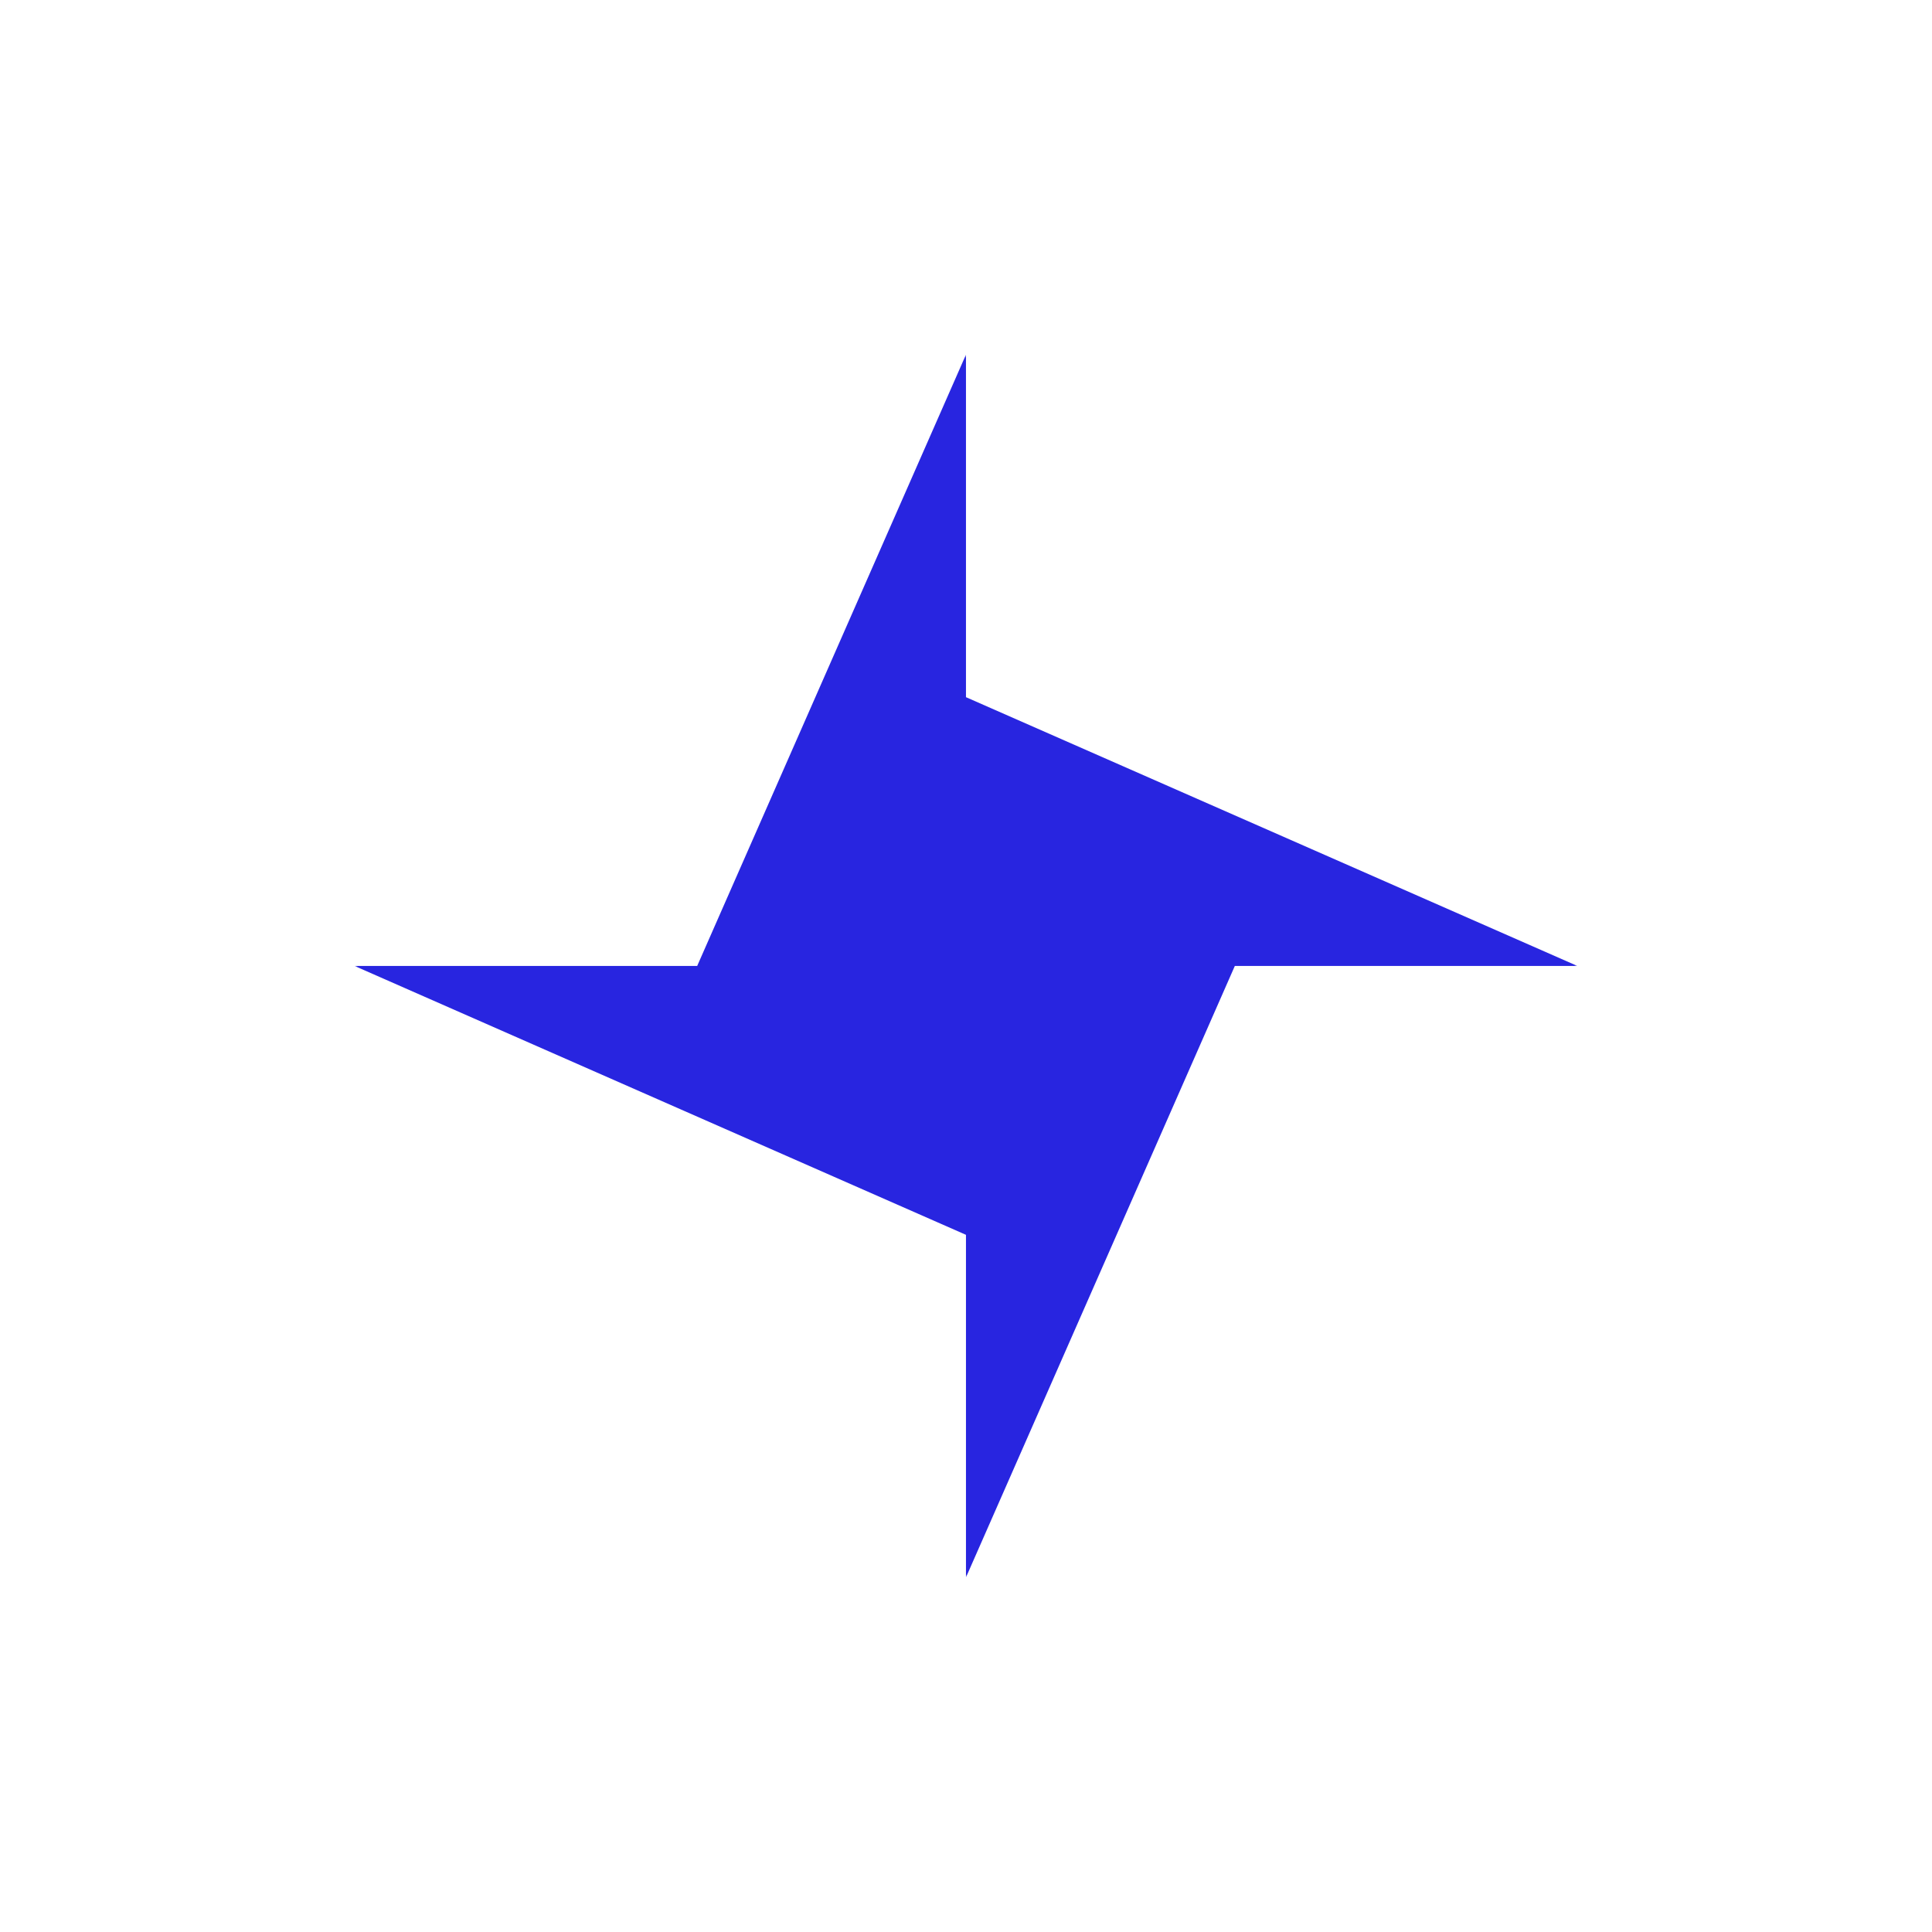 <svg width="316" height="316" viewBox="0 0 316 316" fill="none" xmlns="http://www.w3.org/2000/svg">
<g clip-path="url(#clip0_70_656)">
<mask id="mask0_70_656" style="mask-type:luminance" maskUnits="userSpaceOnUse" x="58" y="58" width="200" height="200">
<path d="M258 58H58V258H258V58Z" fill="white"/>
</mask>
<g mask="url(#mask0_70_656)">
<path d="M157.995 258V201.969L58 157.995H114.031L157.995 58V114.031L258 157.995H201.969L157.995 258Z" fill="#2825E0"/>
</g>
</g>
<defs>
<clipPath id="clip0_70_656">
<rect width="200" height="200" fill="white" transform="translate(58 58)"/>
</clipPath>
</defs>
</svg>
